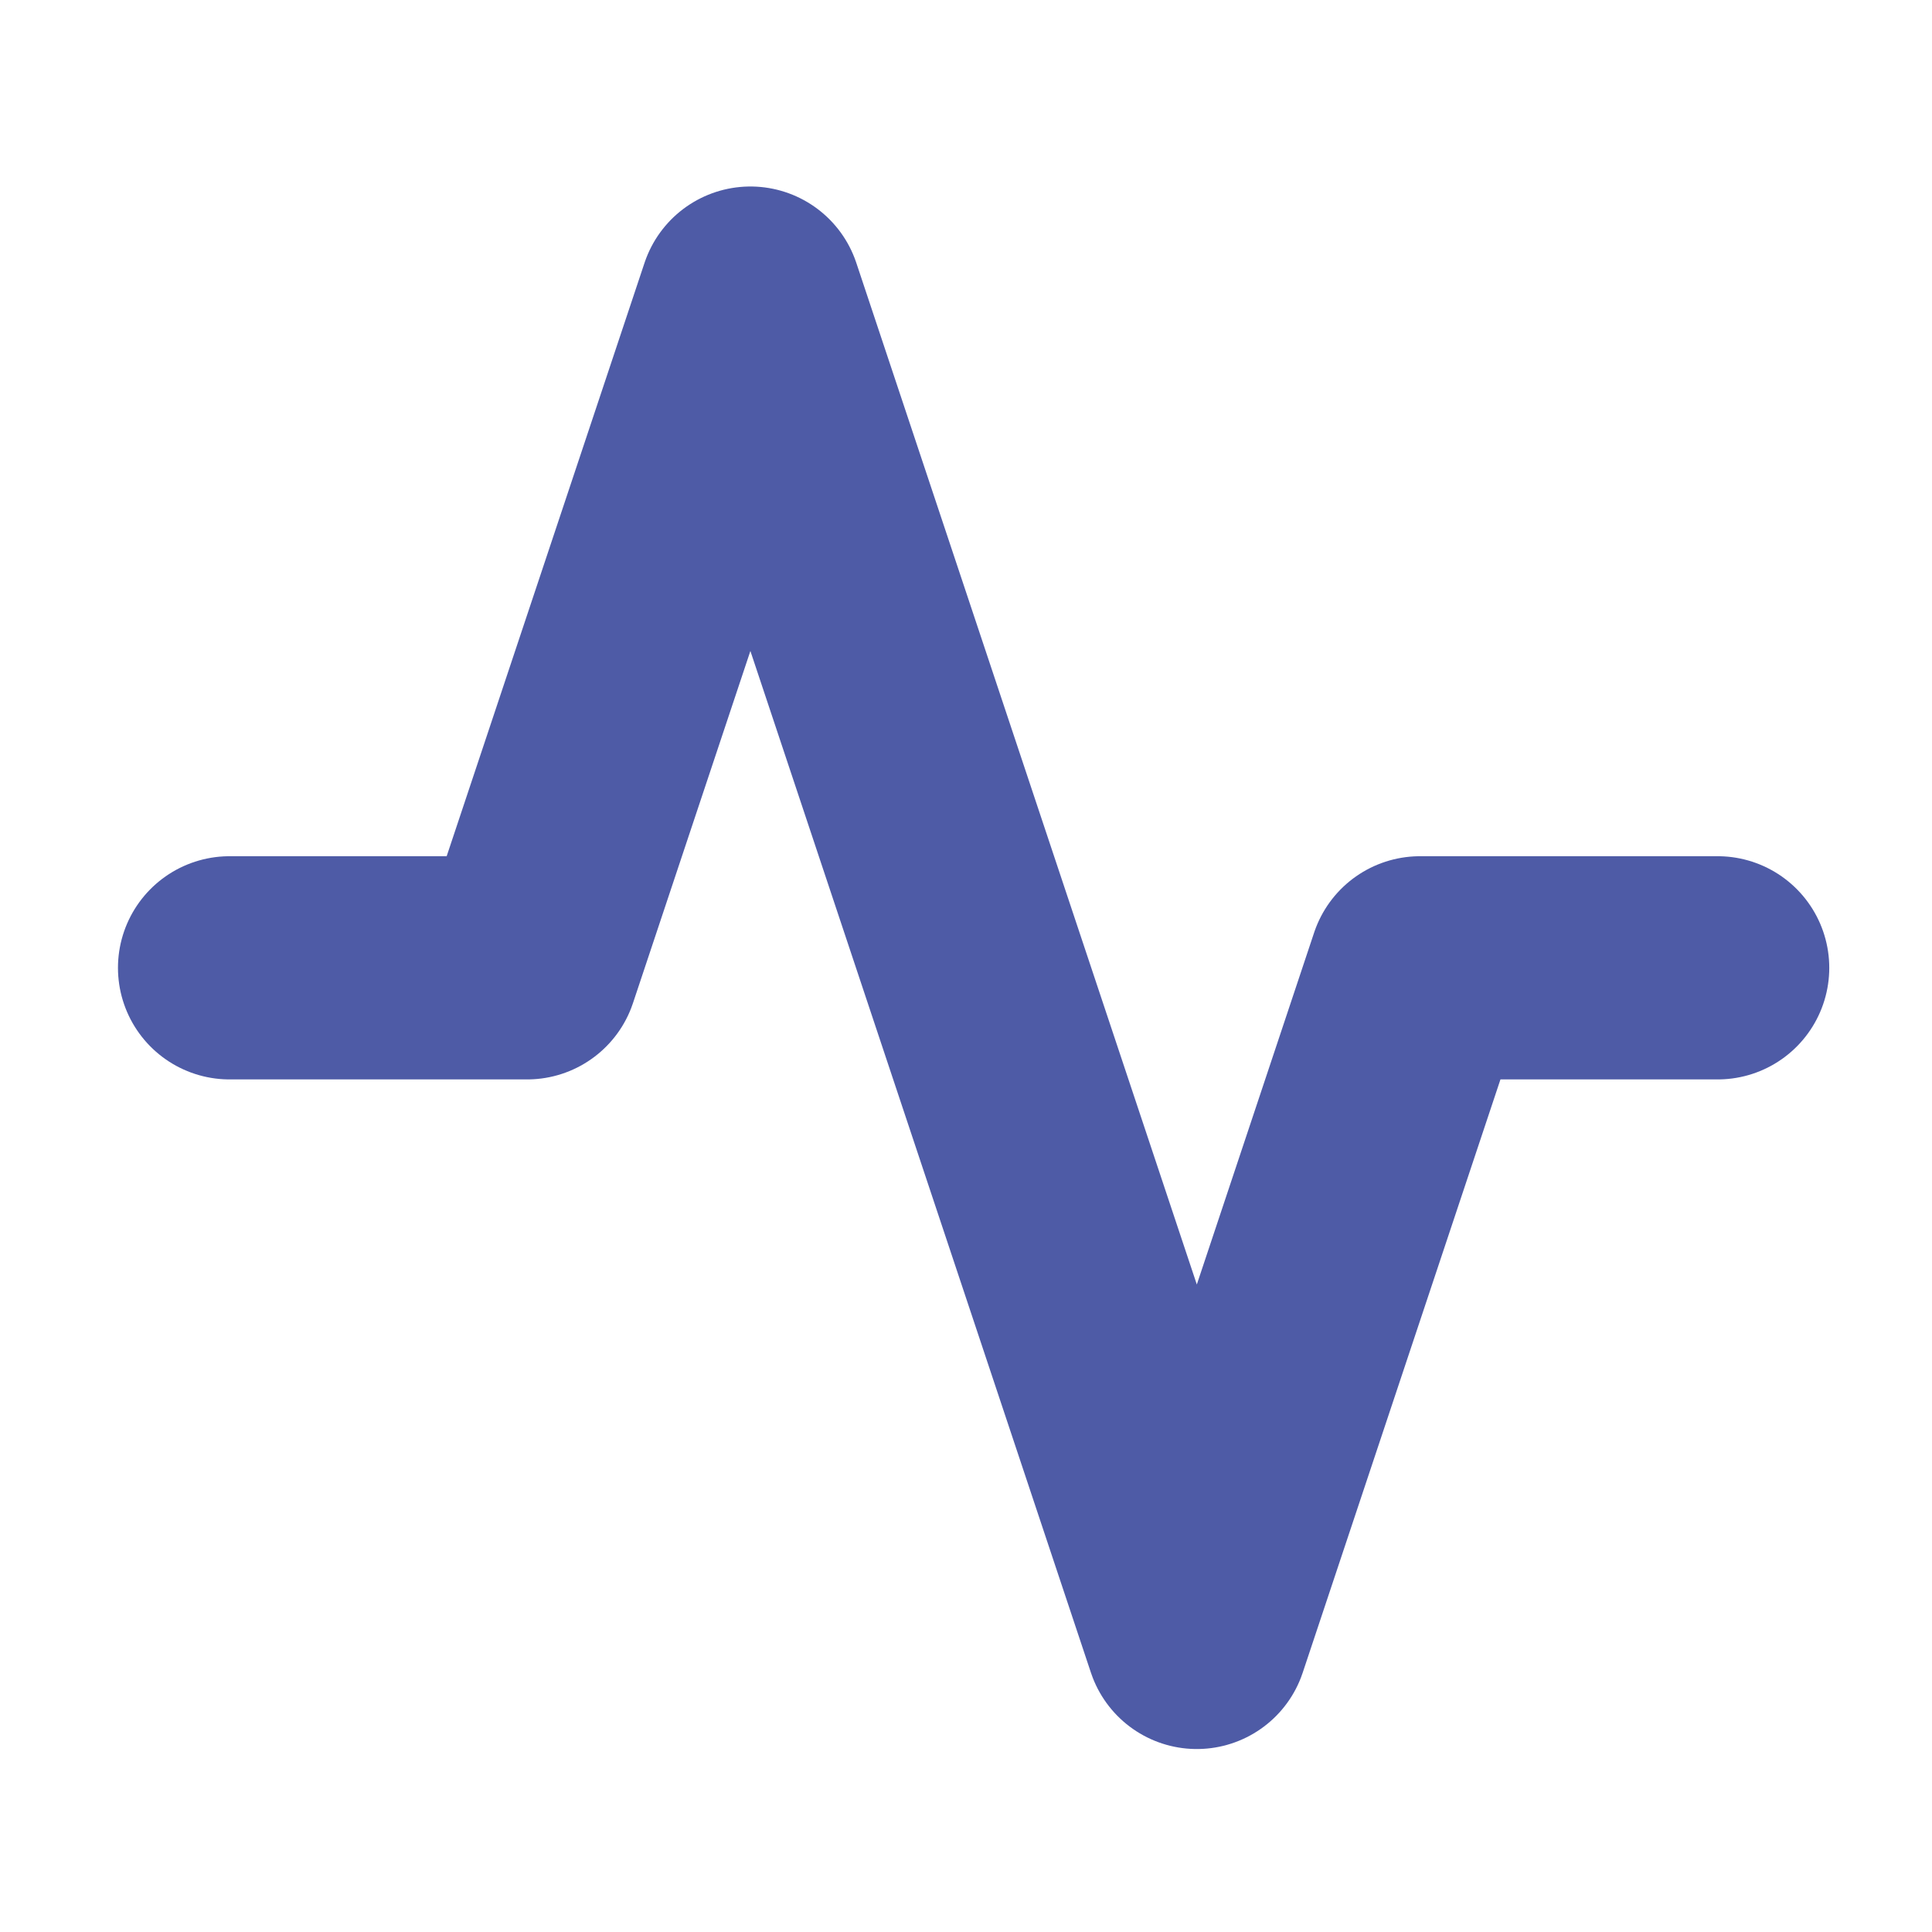 <svg width="17" height="17" viewBox="0 0 17 17" fill="none" xmlns="http://www.w3.org/2000/svg">
<g clip-path="url(#clip0_1011_8086)">
<path d="M15.114 8.516H12.495L10.531 14.408L6.603 2.623L4.638 8.516H2.02" stroke="#4E5BA6" stroke-width="1.964" stroke-linecap="round" stroke-linejoin="round"/>
</g>
<defs>
<clipPath id="clip0_1011_8086">
<rect width="15.714" height="15.714" fill="white" transform="translate(0.711 0.659)"/>
</clipPath>
</defs>
</svg>
